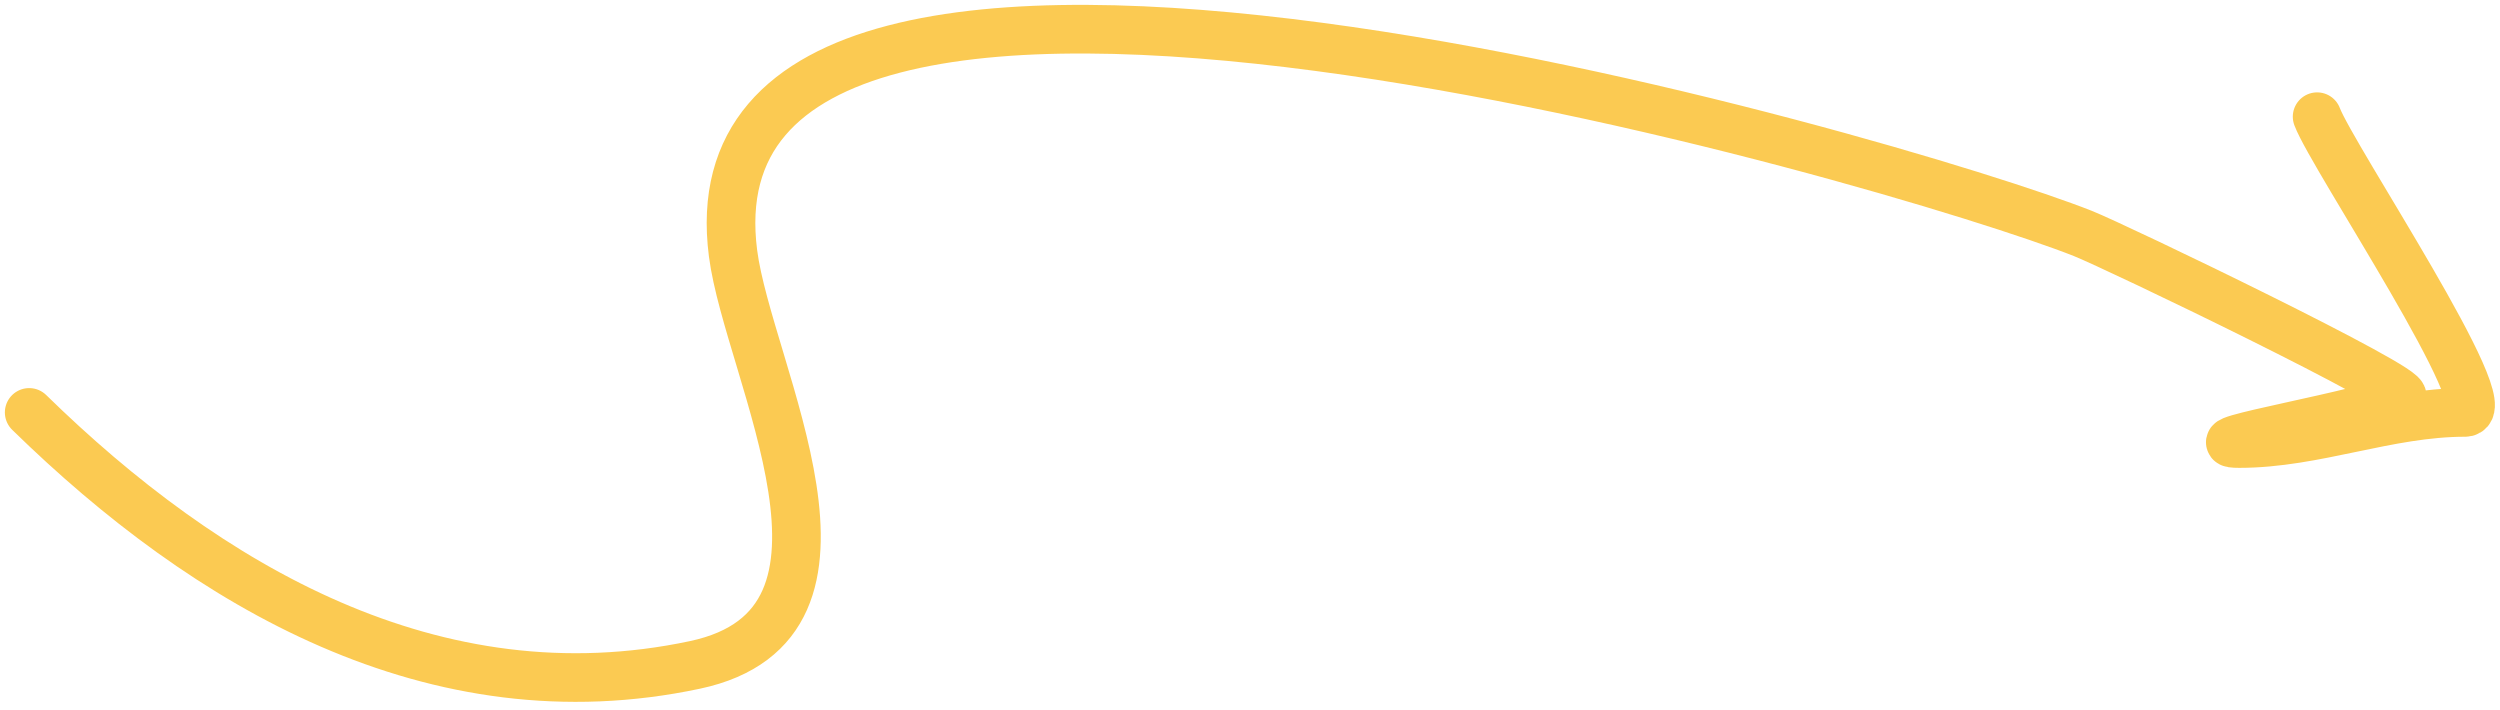 <?xml version="1.0" encoding="UTF-8"?> <svg xmlns="http://www.w3.org/2000/svg" width="257" height="73" viewBox="0 0 257 73" fill="none"><path d="M3 42.396C21.207 60.203 44.642 74.054 71.445 68.351C91.35 64.116 76.935 38.28 75.356 26.04C69.348 -20.518 195.603 16.67 214.111 23.996C217.513 25.343 248.151 40.087 246.911 40.796C243.931 42.499 224.901 45.596 230.2 45.596C238.029 45.596 245.436 42.396 253.4 42.396C257.358 42.396 239.758 16.151 238.2 11.996" stroke="#FBCA52" stroke-width="5" stroke-linecap="round"></path></svg> 